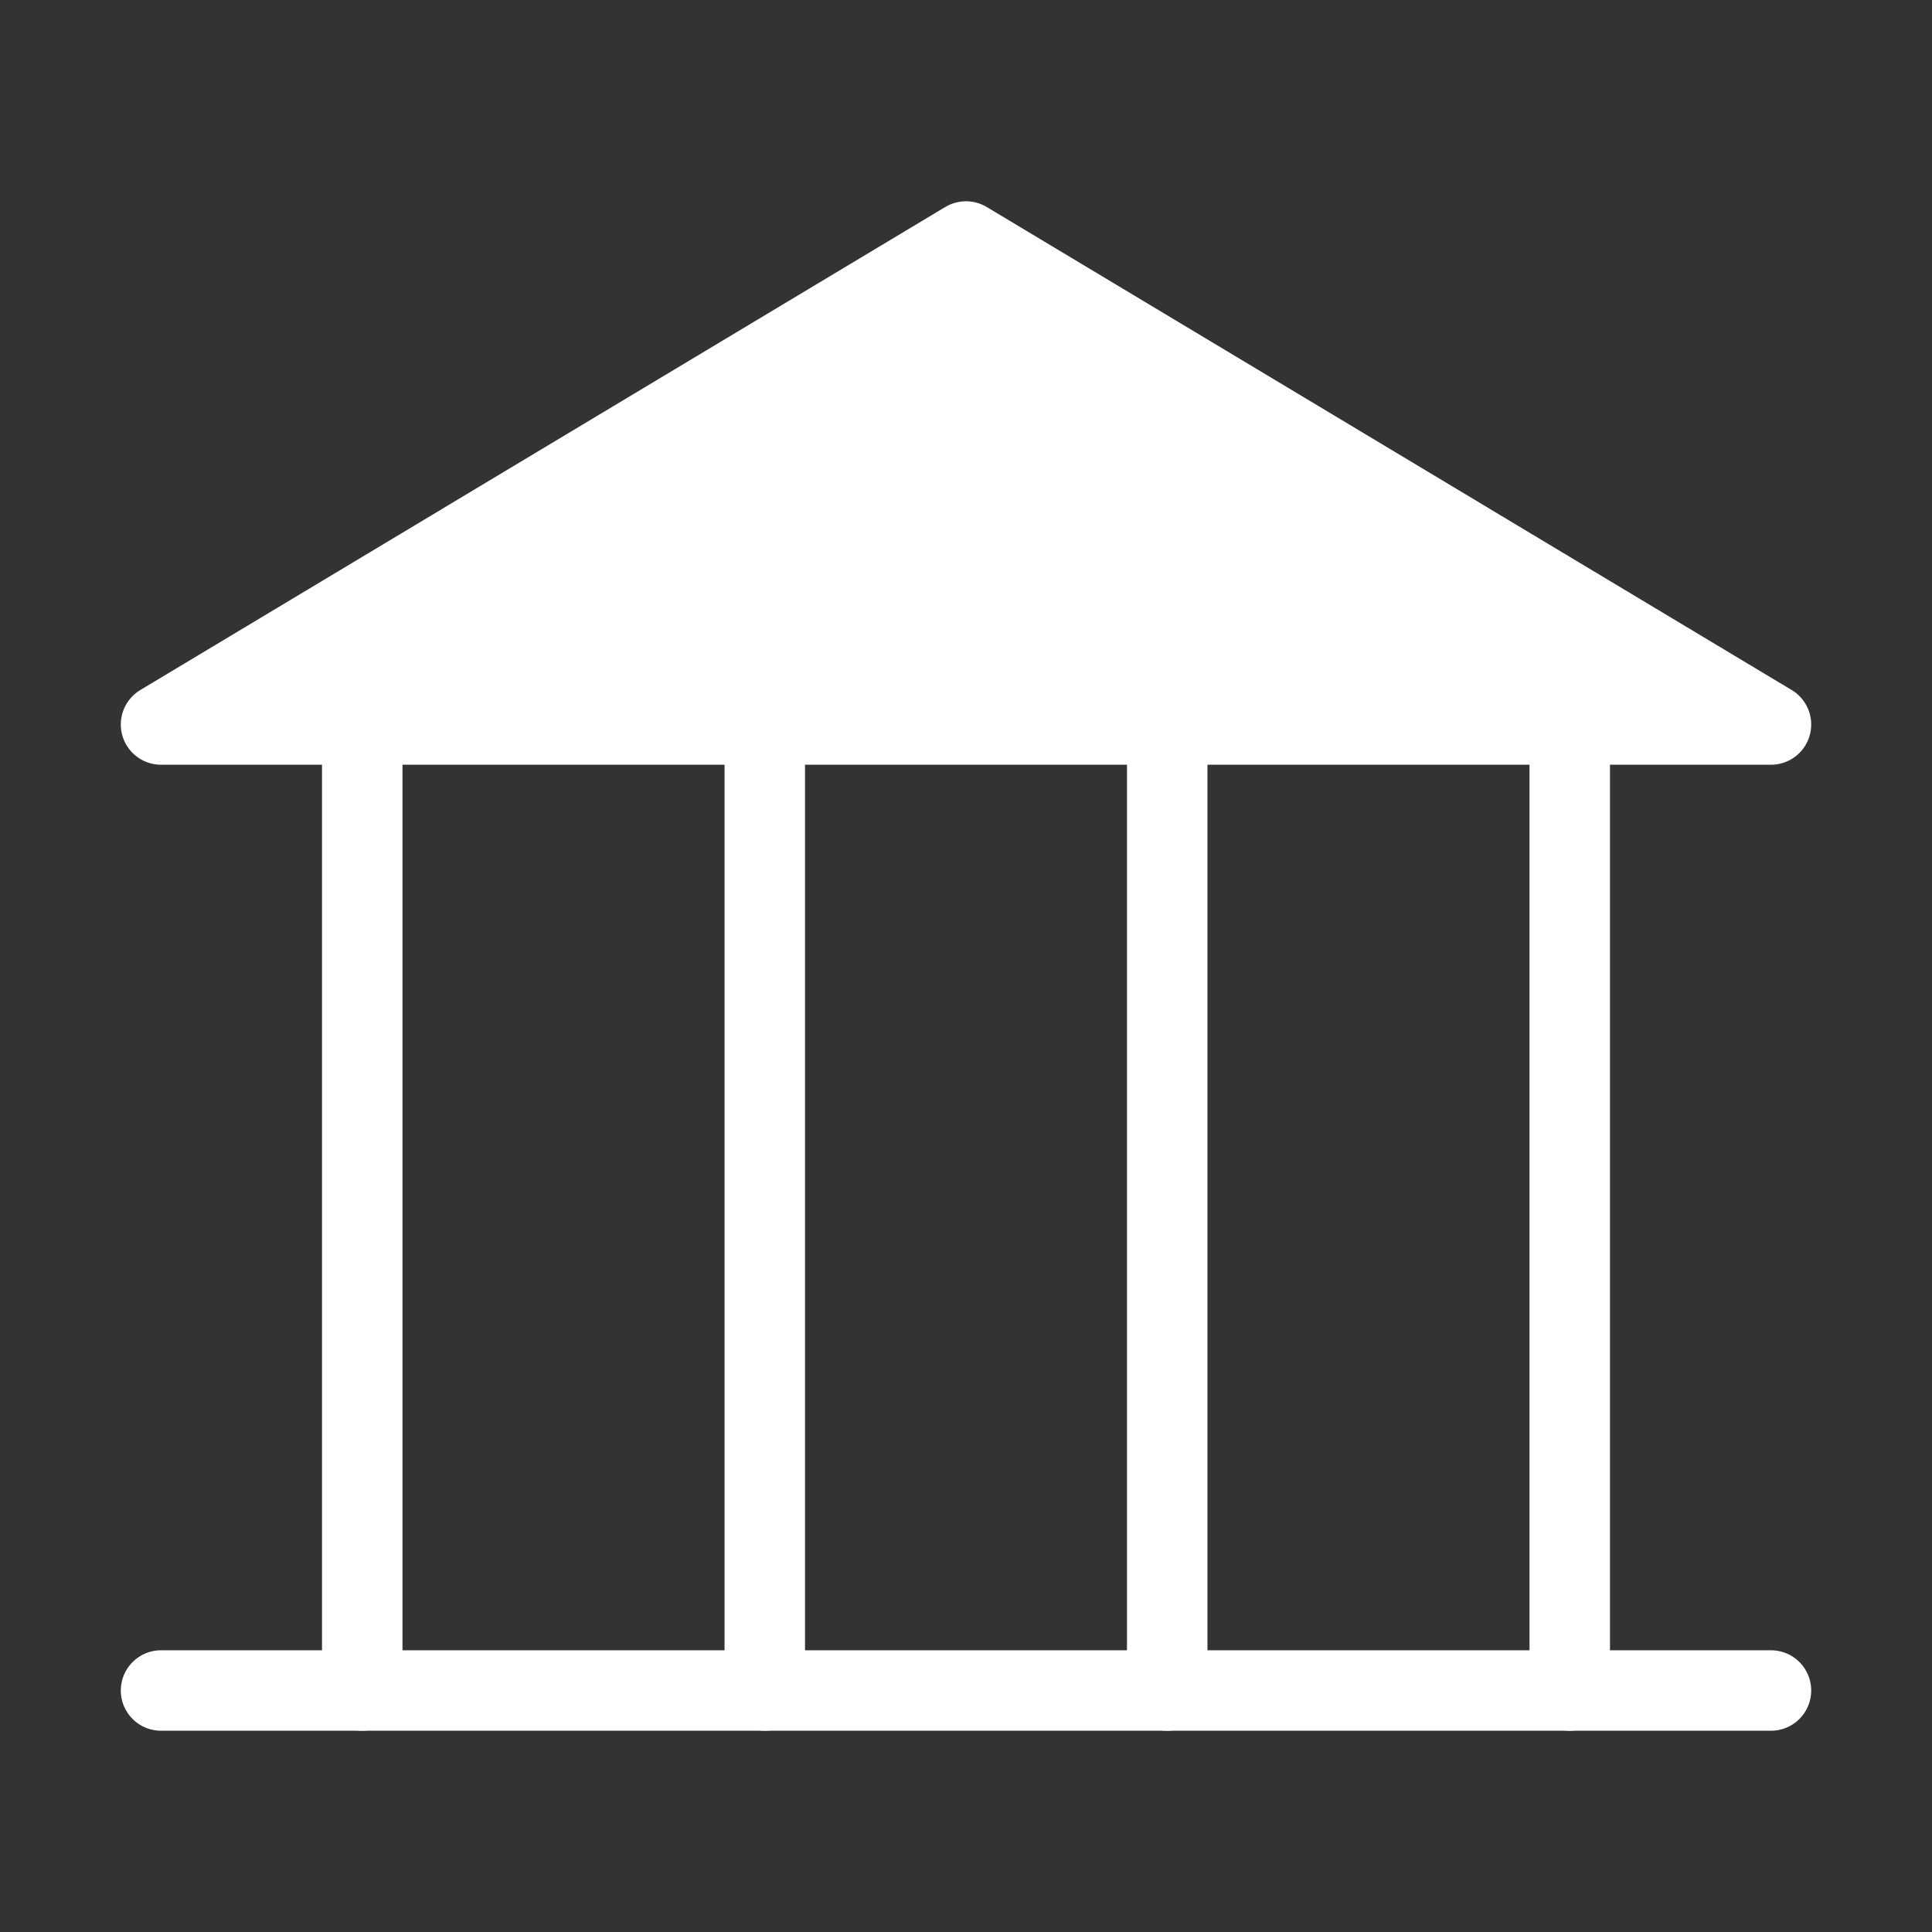 <svg width="20" height="20" viewBox="0 0 20 20" fill="none" xmlns="http://www.w3.org/2000/svg">
<rect x="0" y="0" width="20" height="20" fill="#333333" stroke="none"/>
<path d="M1.667 7.5H18.333L10 2.5L1.667 7.5Z" fill="white" stroke="white" stroke-width="0.833" stroke-linecap="round" stroke-linejoin="round"/>
<path d="M18.333 17.5H1.667" stroke="white" stroke-width="0.833" stroke-linecap="round" stroke-linejoin="round"/>
<path d="M3.75 7.5V17.5" stroke="white" stroke-width="0.833" stroke-linecap="round" stroke-linejoin="round"/>
<path d="M7.917 7.5V17.5" stroke="white" stroke-width="0.833" stroke-linecap="round" stroke-linejoin="round"/>
<path d="M12.083 7.5V17.5" stroke="white" stroke-width="0.833" stroke-linecap="round" stroke-linejoin="round"/>
<path d="M16.25 7.5V17.5" stroke="white" stroke-width="0.833" stroke-linecap="round" stroke-linejoin="round"/>
</svg>
